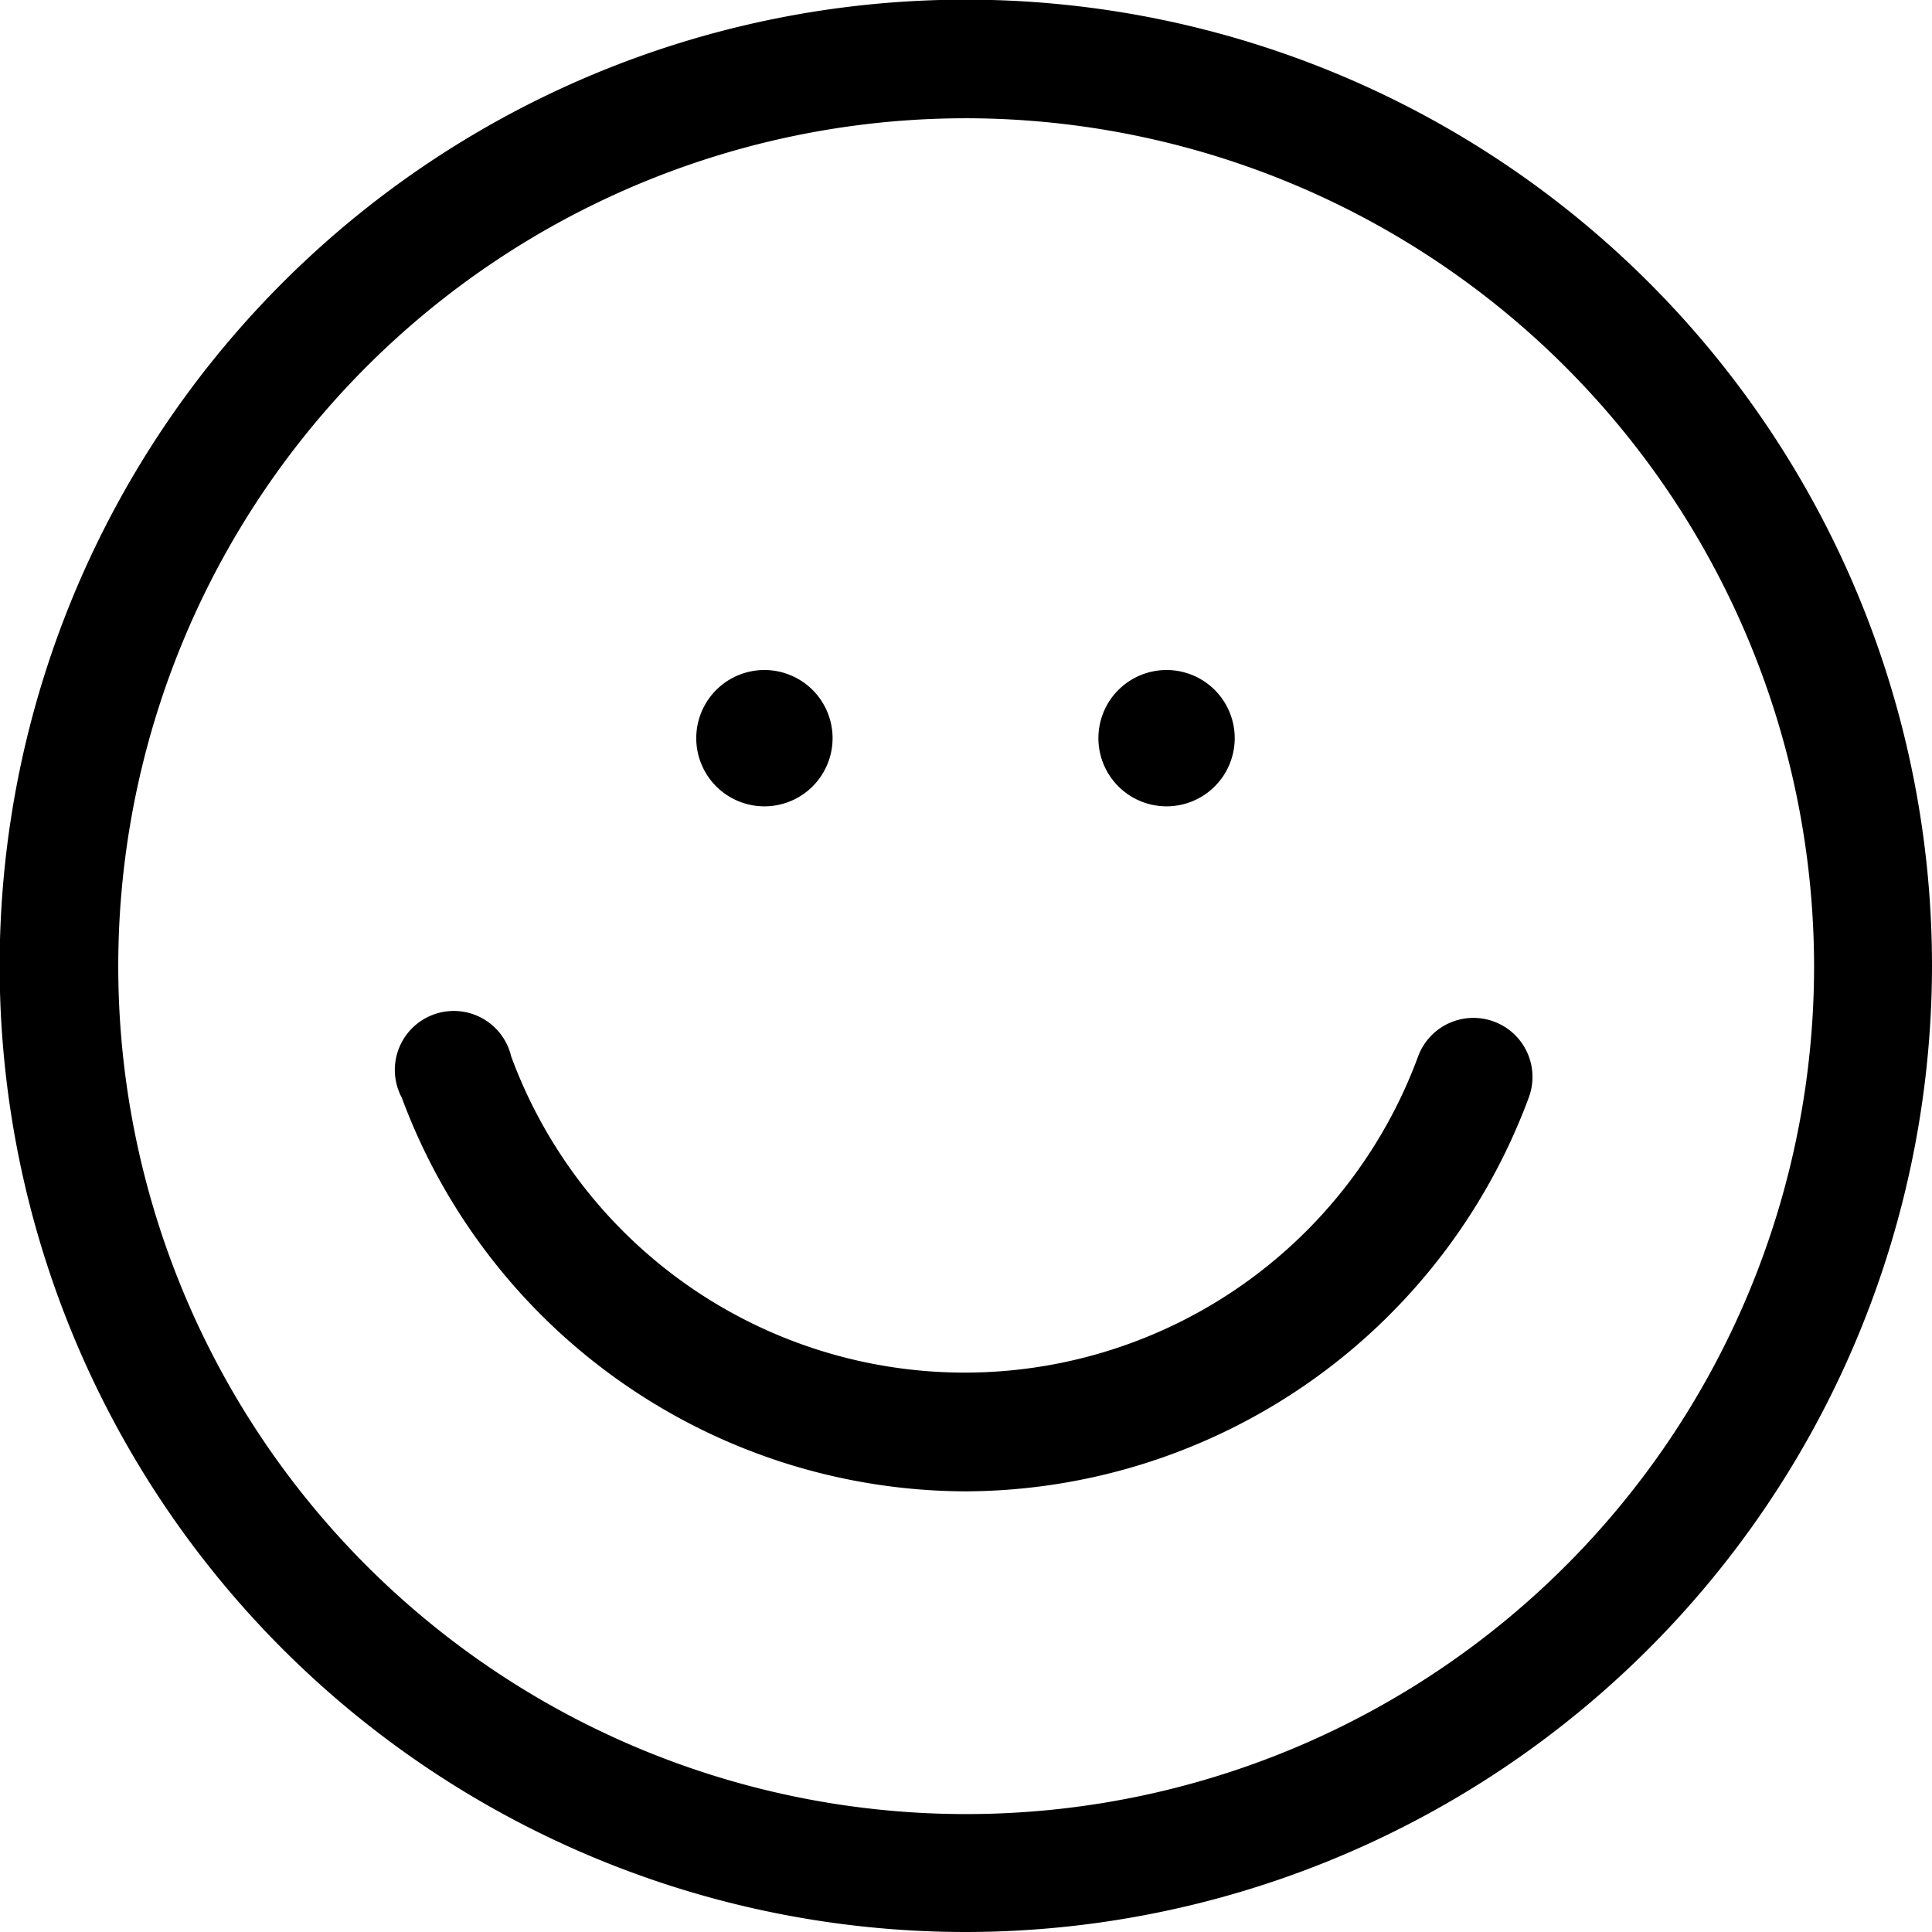 <?xml version="1.0" encoding="utf-8"?><svg id="Layer_1" data-name="Layer 1" xmlns="http://www.w3.org/2000/svg" viewBox="0 0 56.69 56.69"><path d="M28.35,56.69A28.35,28.35,0,1,1,56.69,28.35,28.38,28.38,0,0,1,28.35,56.69Zm0-53.22A24.88,24.88,0,1,0,53.23,28.35,24.91,24.91,0,0,0,28.35,3.47Z"/><path d="M28.35,43.76A17.7,17.7,0,0,1,11.79,32.21,1.73,1.73,0,1,1,15,31a14.18,14.18,0,0,0,26.61,0,1.73,1.73,0,1,1,3.25,1.2A17.69,17.69,0,0,1,28.35,43.76Z"/><path d="M24.43,21.66a2,2,0,1,1-2-2A2,2,0,0,1,24.43,21.66Z"/><path d="M36.23,21.66a2,2,0,1,1-2-2A2,2,0,0,1,36.23,21.66Z"/></svg>